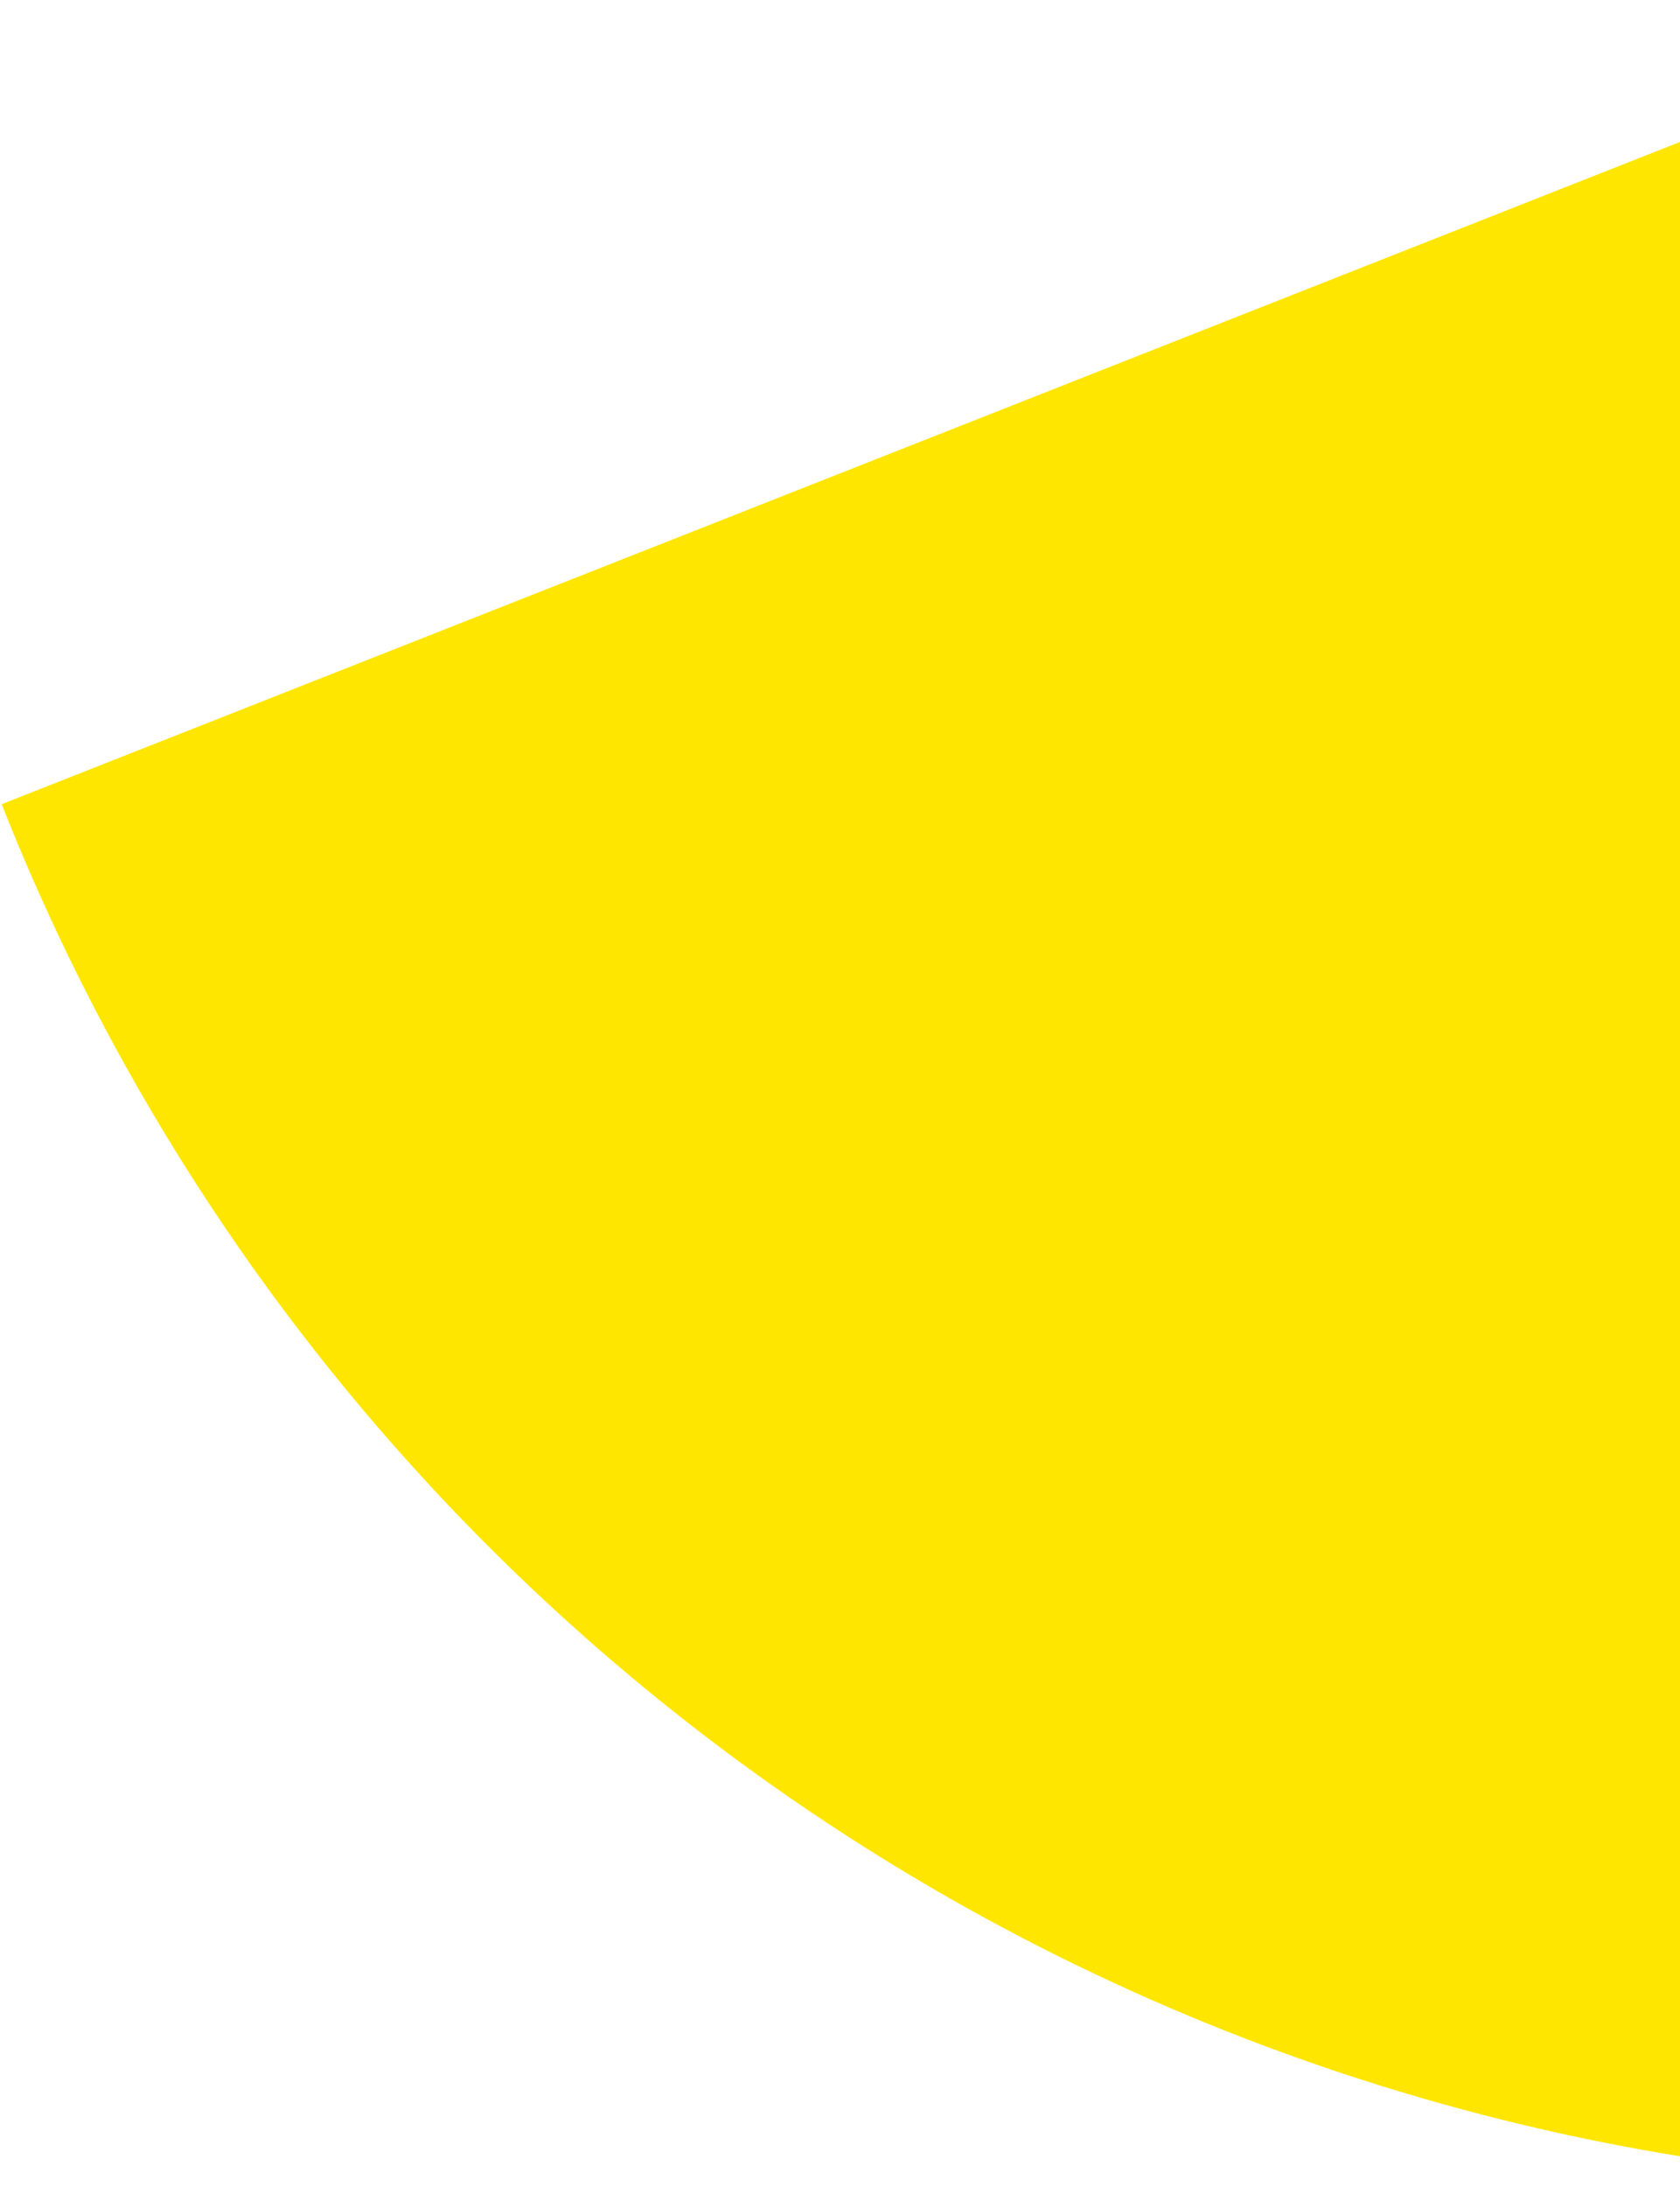 <svg width="239" height="311" viewBox="0 0 239 311" fill="none" xmlns="http://www.w3.org/2000/svg">
<path d="M0.237 114.356C23.23 172.655 63.353 222.616 115.315 257.65C167.277 292.684 228.636 311.148 291.303 310.605L288.617 0.616L0.237 114.356Z" fill="#FFE600"/>
</svg>

